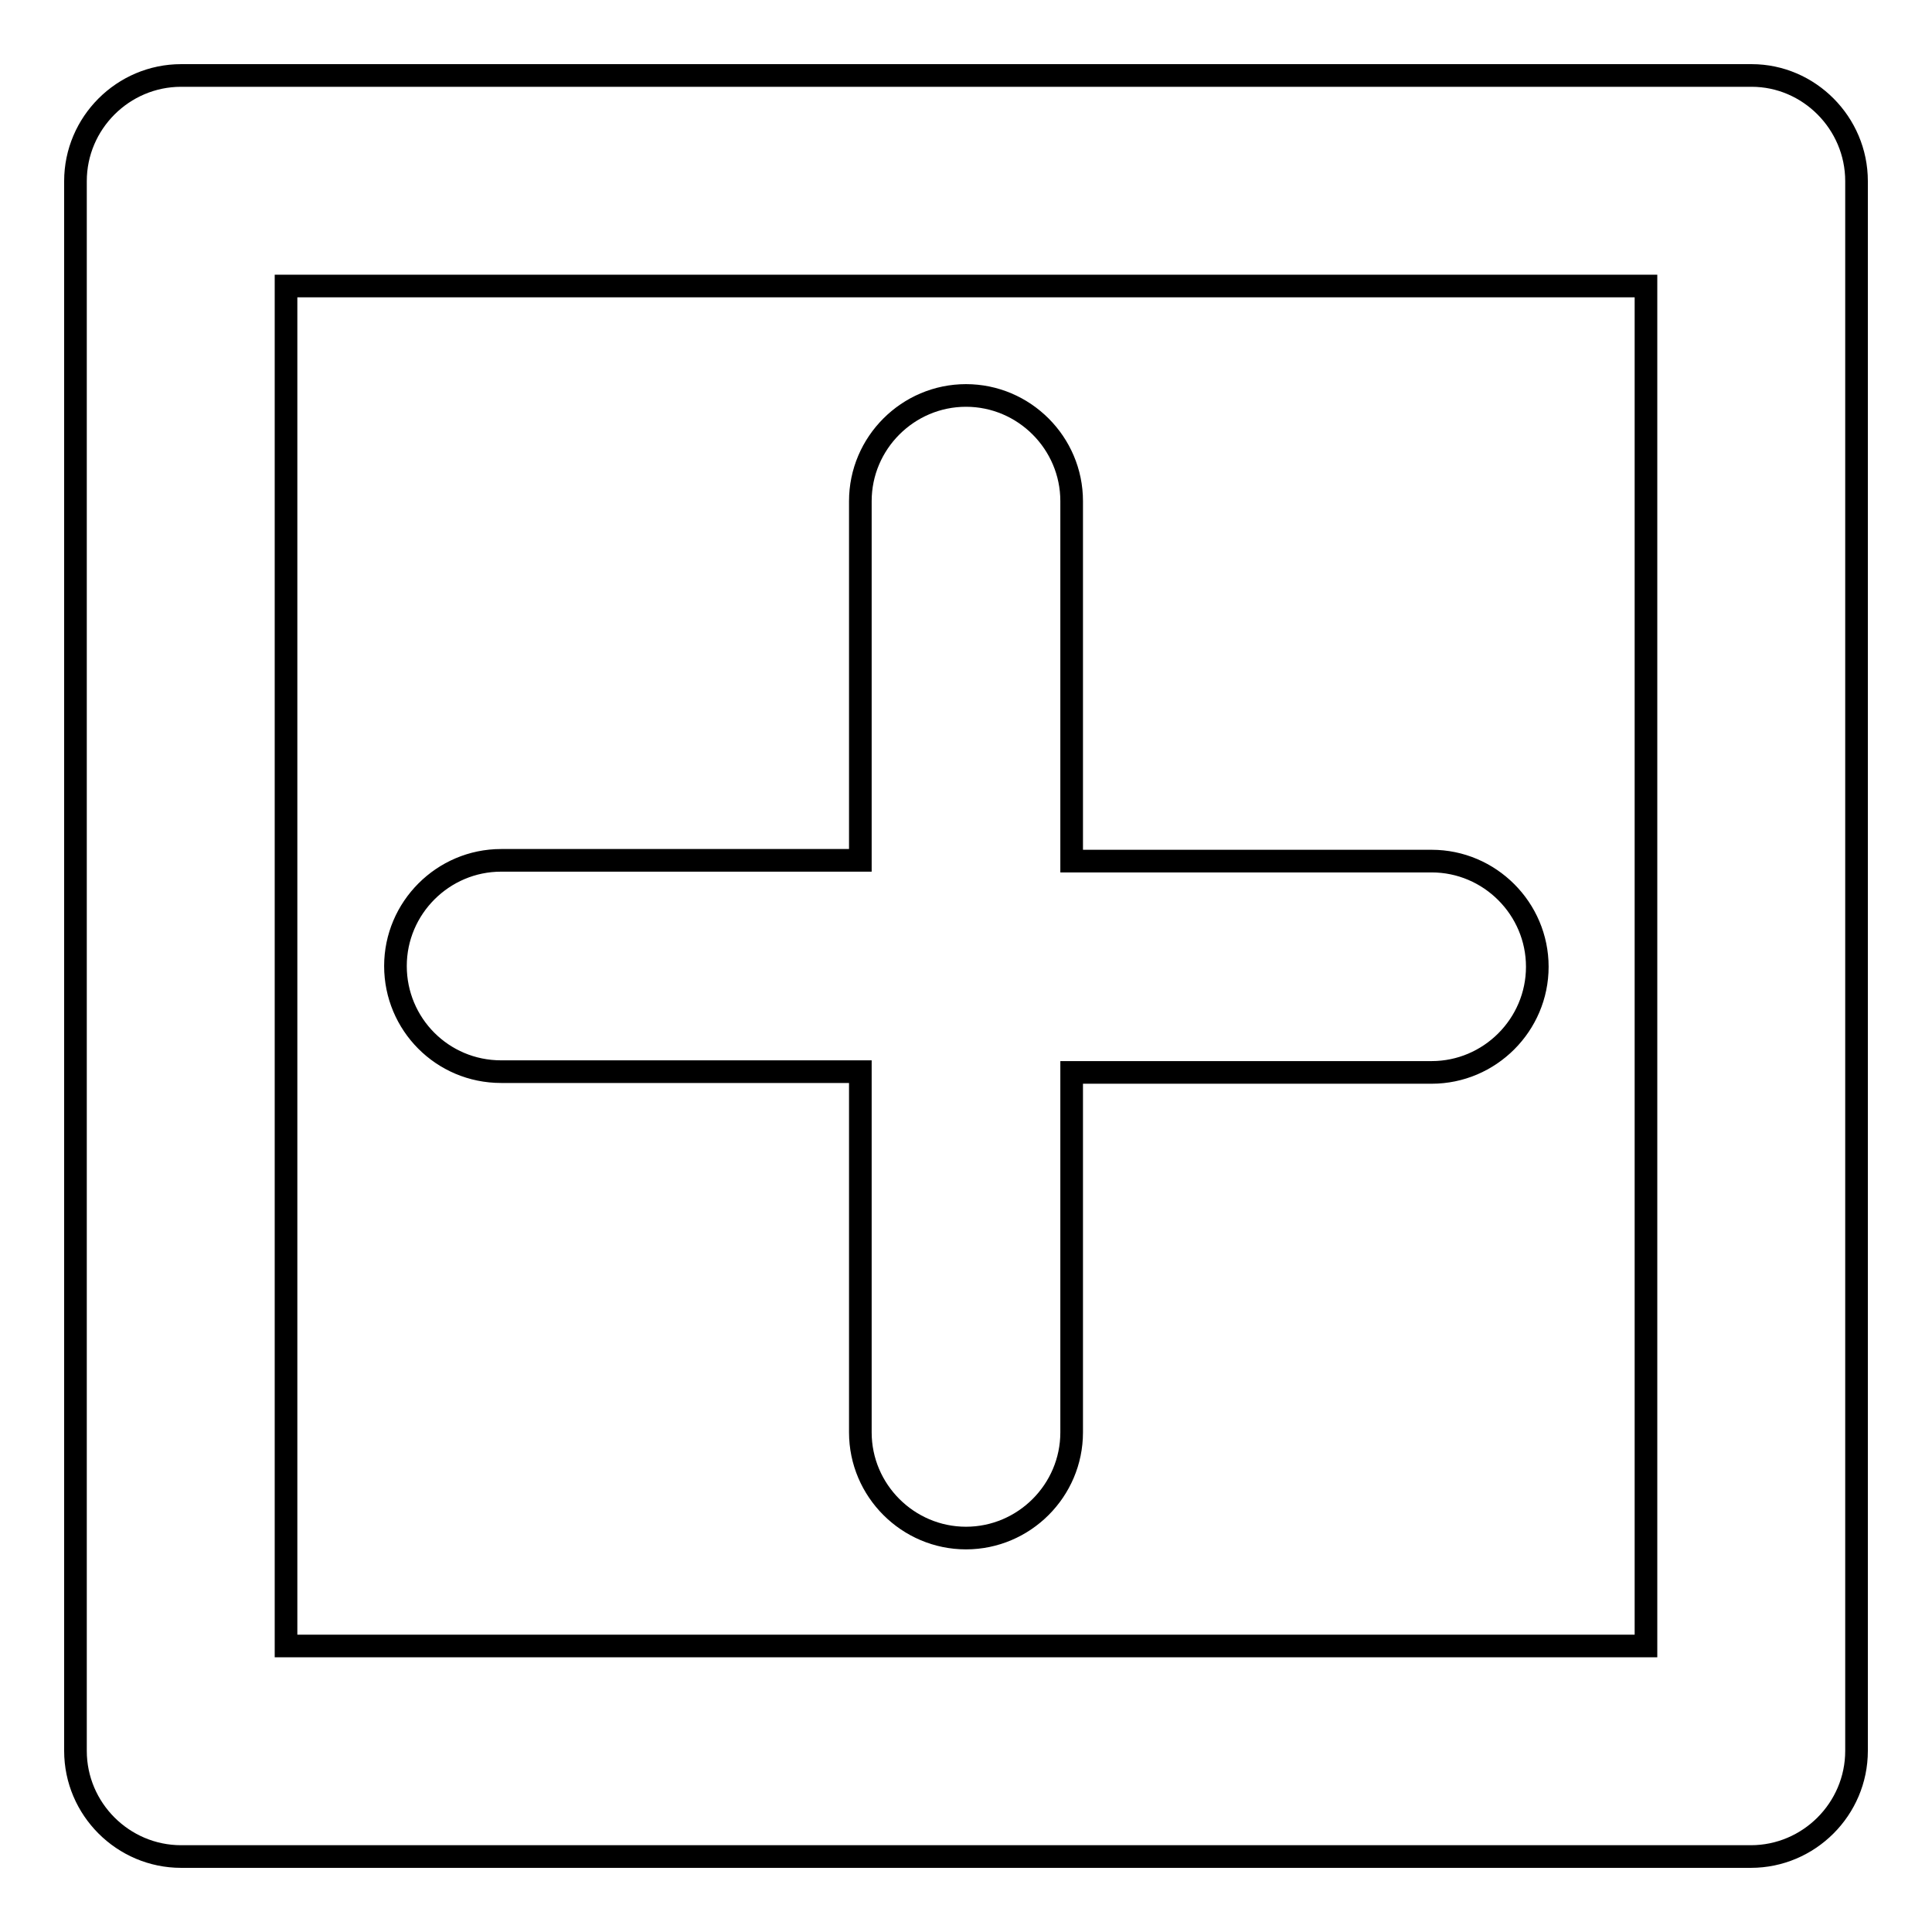 <?xml version="1.0" encoding="utf-8"?>
<!-- Svg Vector Icons : http://www.onlinewebfonts.com/icon -->
<!DOCTYPE svg PUBLIC "-//W3C//DTD SVG 1.1//EN" "http://www.w3.org/Graphics/SVG/1.1/DTD/svg11.dtd">
<svg version="1.1" xmlns="http://www.w3.org/2000/svg" xmlns:xlink="http://www.w3.org/1999/xlink" x="0px" y="0px" viewBox="0 0 256 256" enable-background="new 0 0 256 256" xml:space="preserve">
<g><g><g><path stroke-width="3" fill-opacity="0" stroke="#000000"  d="M232.1,10H24c-7.7,0-14,6.3-14,14V232c0,7.7,6.3,14,14,14H232c7.7,0,14-6.3,14-14V24C246,16.3,239.7,10,232.1,10z M218.1,218.1H37.9V37.9h180.2L218.1,218.1L218.1,218.1z M52.4,128c0-7.7,6.3-14,14-14H114V66.4c0-7.7,6.3-14,14-14c7.7,0,14,6.3,14,14v47.7h47.7c7.7,0,14,6.3,14,14c0,7.7-6.3,14-14,14H142v47.7c0,7.7-6.3,14-14,14c-7.7,0-14-6.3-14-14V142H66.4C58.6,142,52.4,135.7,52.4,128z"/></g><g></g><g></g><g></g><g></g><g></g><g></g><g></g><g></g><g></g><g></g><g></g><g></g><g></g><g></g><g></g></g></g>
</svg>